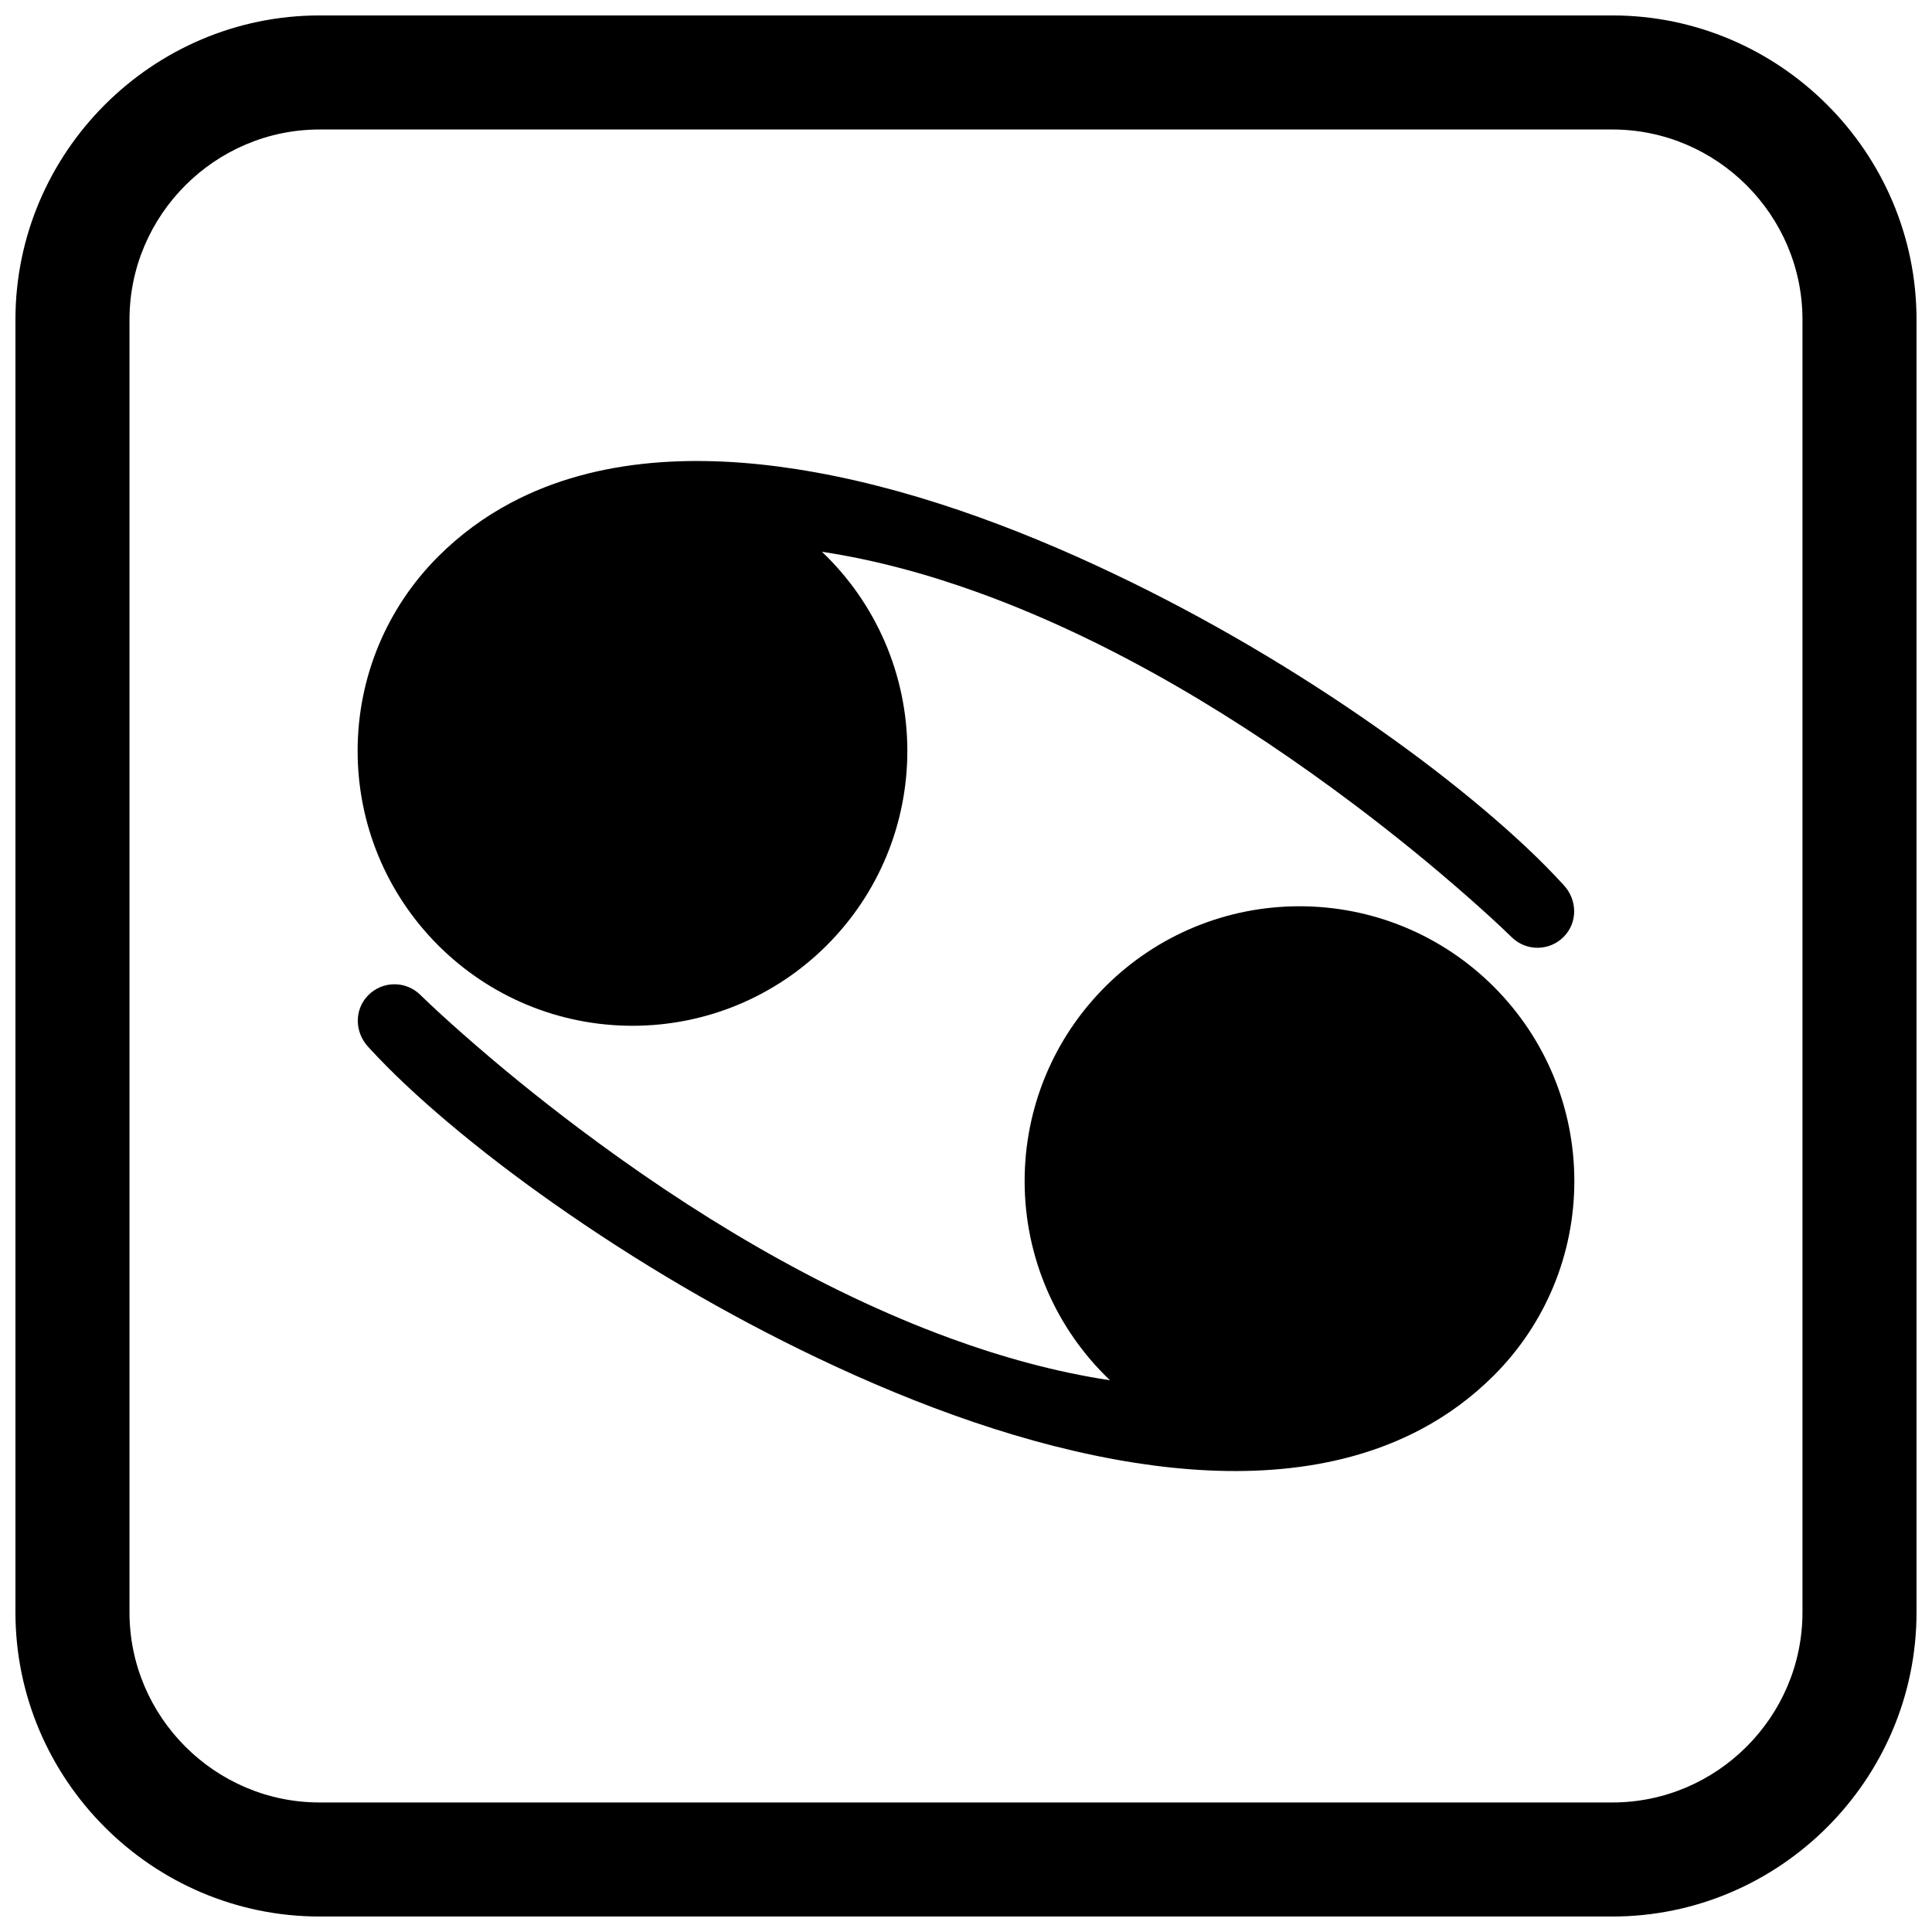 <?xml version="1.0" encoding="UTF-8"?>
<!-- Uploaded to: ICON Repo, www.svgrepo.com, Generator: ICON Repo Mixer Tools -->
<svg width="800px" height="800px" version="1.1" viewBox="144 144 512 512" xmlns="http://www.w3.org/2000/svg">
 <defs>
  <clipPath id="a">
   <path d="m148.09 148.09h503.81v503.81h-503.81z"/>
  </clipPath>
 </defs>
 <path d="m438.17 509.79c-14.27-13.57-22.633-32.543-22.633-52.781 0-19.379 7.633-37.805 21.336-51.504 13.703-13.703 32.125-21.336 51.504-21.336s37.805 7.633 51.504 21.336c13.699 13.703 21.336 32.125 21.336 51.504s-7.633 37.805-21.336 51.504c-5.723 5.723-12.215 10.512-19.363 14.297-23.02 12.188-50.336 12.805-75.547 8.879-28.875-4.496-57.852-15.203-84.16-27.73-24.418-11.629-48.172-25.602-70.285-41.172-9.625-6.777-19.035-13.93-28.02-21.535-7.312-6.191-14.512-12.785-20.977-19.867-3.531-3.867-3.695-9.781 0.012-13.59 3.758-3.863 9.941-3.949 13.801-0.188 3.648 3.555 7.453 6.996 11.273 10.363 9.809 8.656 20.004 16.934 30.457 24.801 29.883 22.504 63.641 43.059 98.855 55.922 13.641 4.984 27.832 8.91 42.246 11.094zm-76.348-219.57c14.27 13.57 22.633 32.543 22.633 52.781 0 19.379-7.633 37.805-21.336 51.504-13.703 13.703-32.125 21.336-51.504 21.336-19.379 0-37.805-7.633-51.504-21.336s-21.336-32.125-21.336-51.504 7.633-37.805 21.336-51.504c5.723-5.723 12.215-10.512 19.363-14.297 23.02-12.188 50.336-12.805 75.547-8.879 28.875 4.496 57.852 15.203 84.16 27.73 24.418 11.629 48.172 25.602 70.285 41.172 9.625 6.777 19.035 13.93 28.02 21.535 7.312 6.191 14.512 12.785 20.977 19.867 3.531 3.867 3.695 9.781-0.012 13.59-3.758 3.863-9.941 3.949-13.801 0.188-3.648-3.555-7.453-6.996-11.273-10.363-9.809-8.656-20.004-16.934-30.457-24.801-29.883-22.504-63.641-43.059-98.855-55.922-13.641-4.984-27.832-8.91-42.246-11.094z" fill-rule="evenodd"/>
 <g clip-path="url(#a)">
  <path d="m228.7 148.09h342.59c44.336 0 80.609 36.273 80.609 80.609v342.59c0 44.336-36.273 80.609-80.609 80.609h-342.59c-44.336 0-80.609-36.273-80.609-80.609v-342.59c0-44.336 36.273-80.609 80.609-80.609zm0 30.227h342.59c27.711 0 50.383 22.672 50.383 50.383v342.59c0 27.711-22.672 50.383-50.383 50.383h-342.59c-27.711 0-50.383-22.672-50.383-50.383v-342.59c0-27.711 22.672-50.383 50.383-50.383z" fill-rule="evenodd"/>
 </g>
</svg>